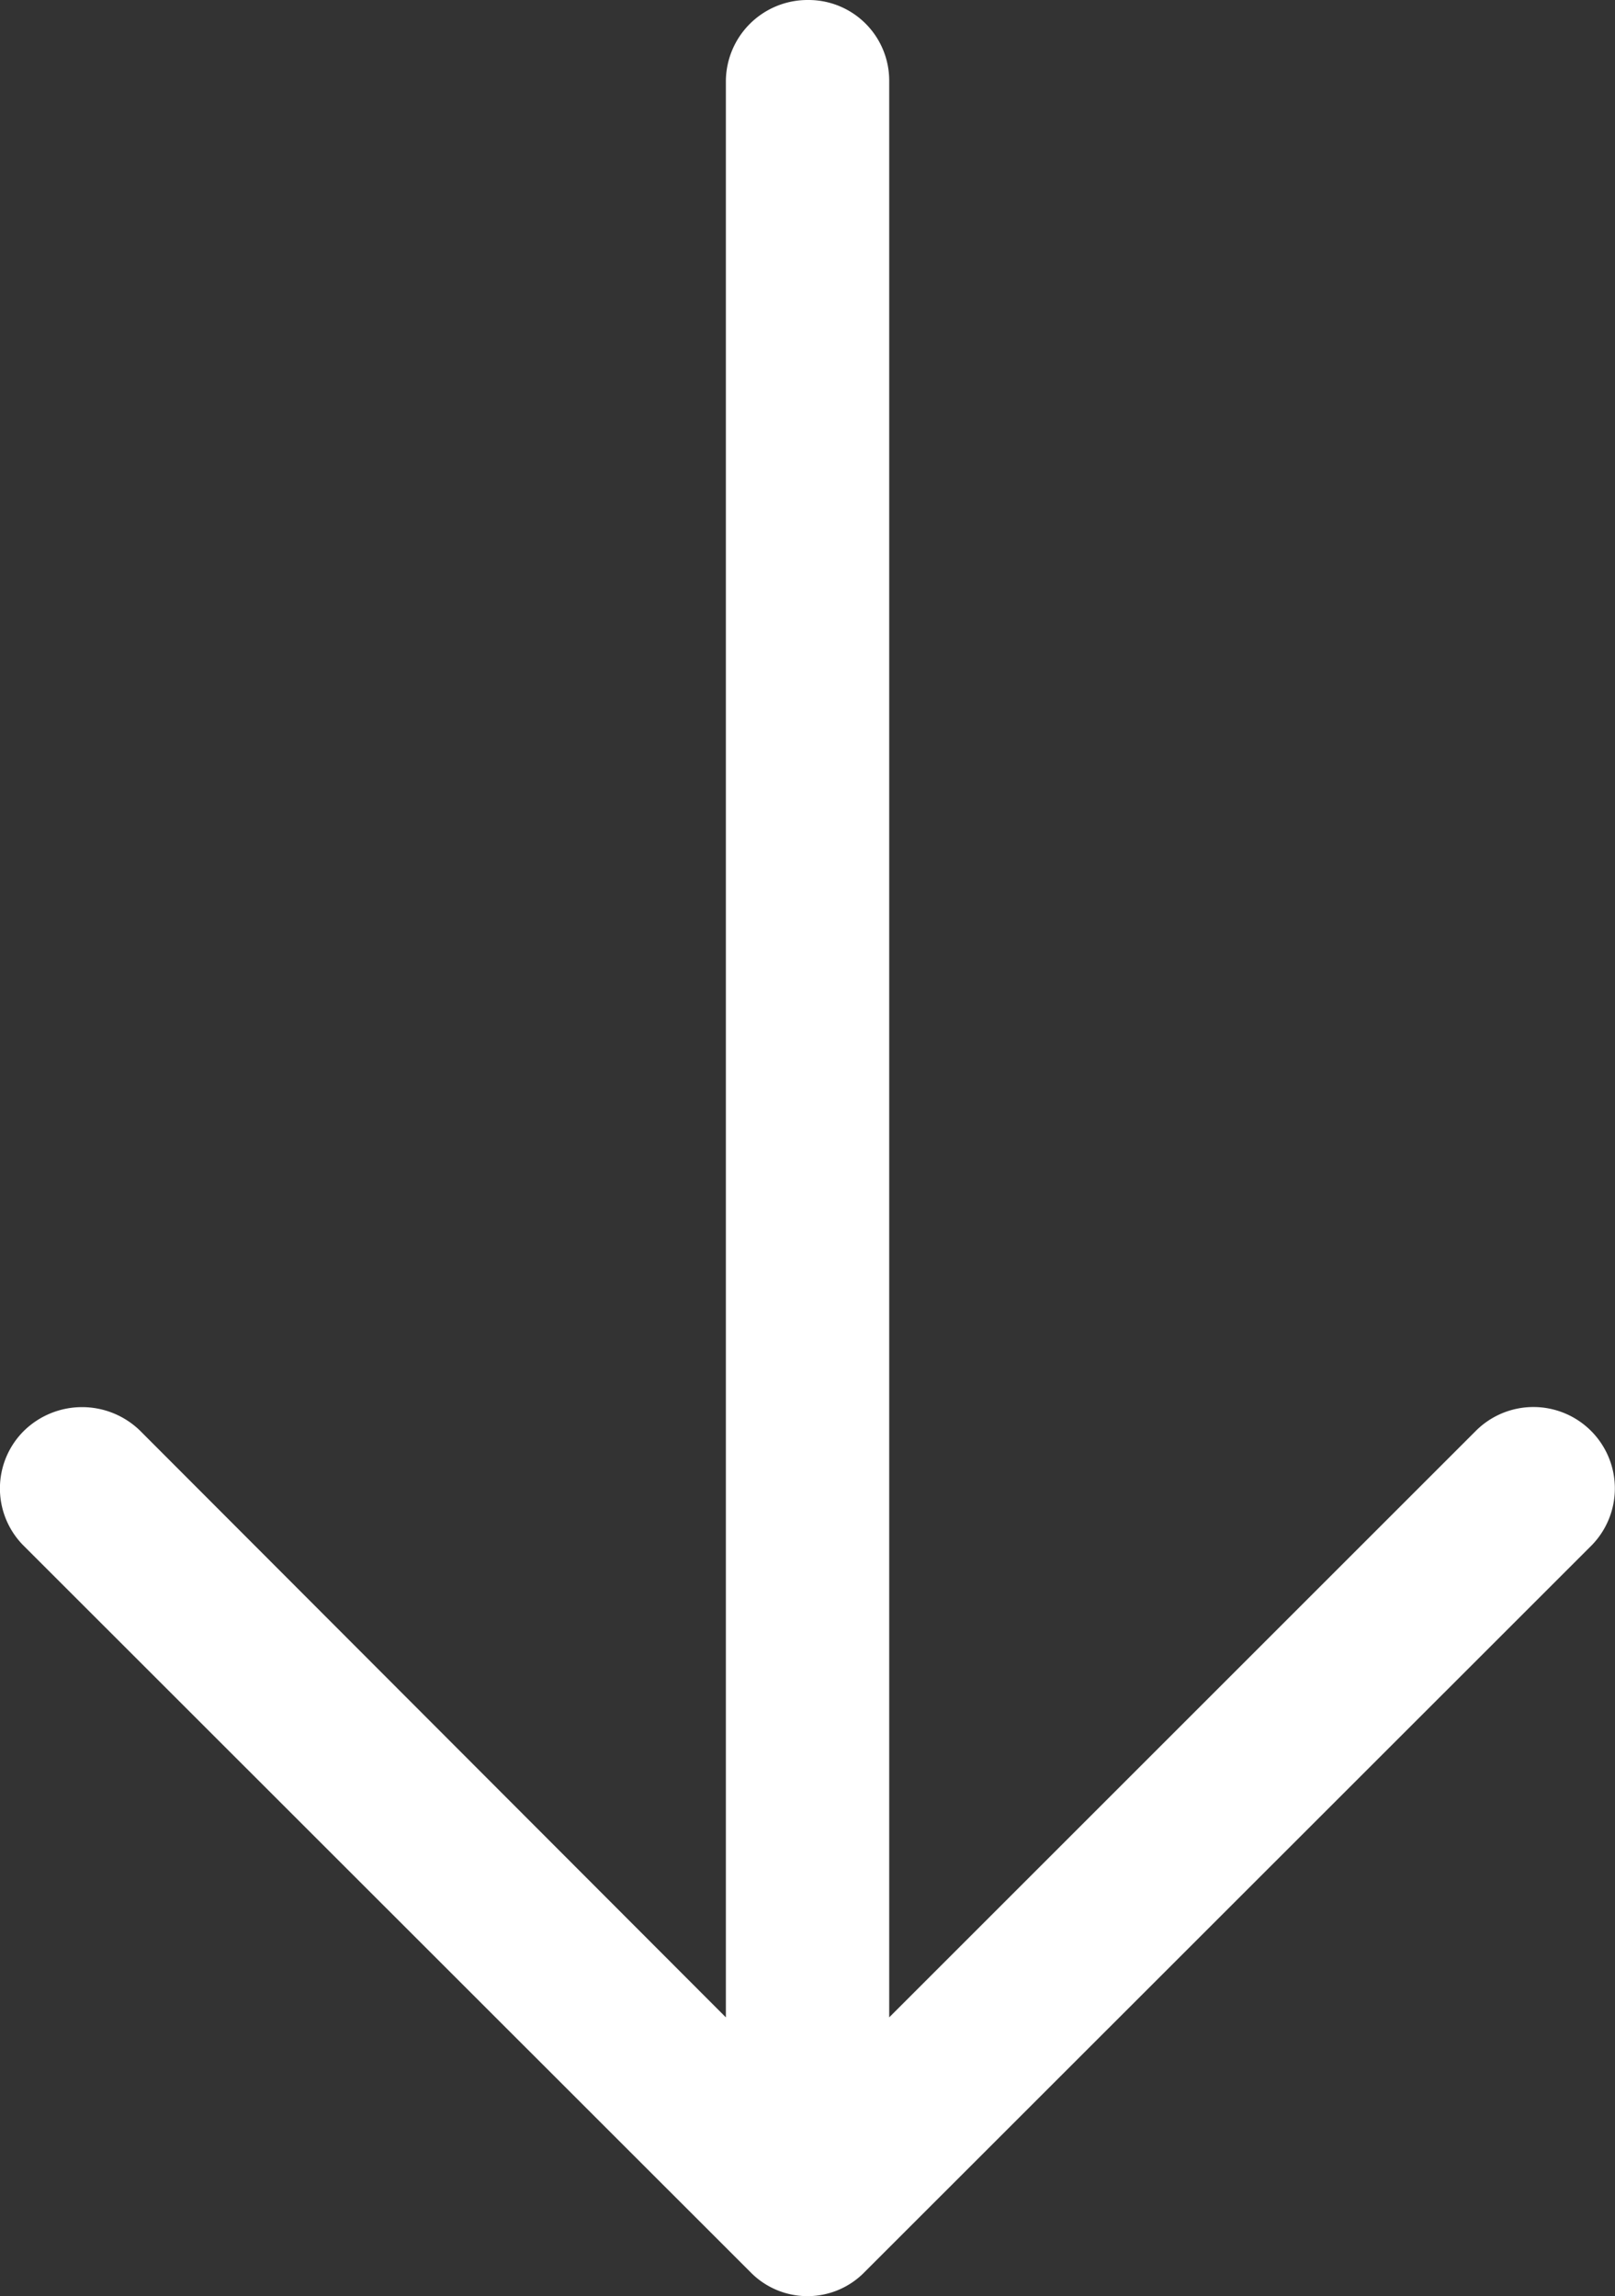 <svg xmlns="http://www.w3.org/2000/svg" width="43.495" height="61.857" viewBox="0 0 43.495 61.857">
  <rect x="0" y="0" width="43.495" height="61.857" fill="#333333" stroke="none"/>
  <path id="right-arrow" d="M41.654,5.328a2.193,2.193,0,0,0-3.117,3.086L54.344,24.221H2.182A2.172,2.172,0,0,0,0,26.406,2.2,2.2,0,0,0,2.182,28.62H54.344L38.537,44.4a2.238,2.238,0,0,0,0,3.117,2.184,2.184,0,0,0,3.117,0L61.2,27.965a2.147,2.147,0,0,0,0-3.086Z" transform="translate(48.169) rotate(90)" fill="#fff"/>
</svg>
